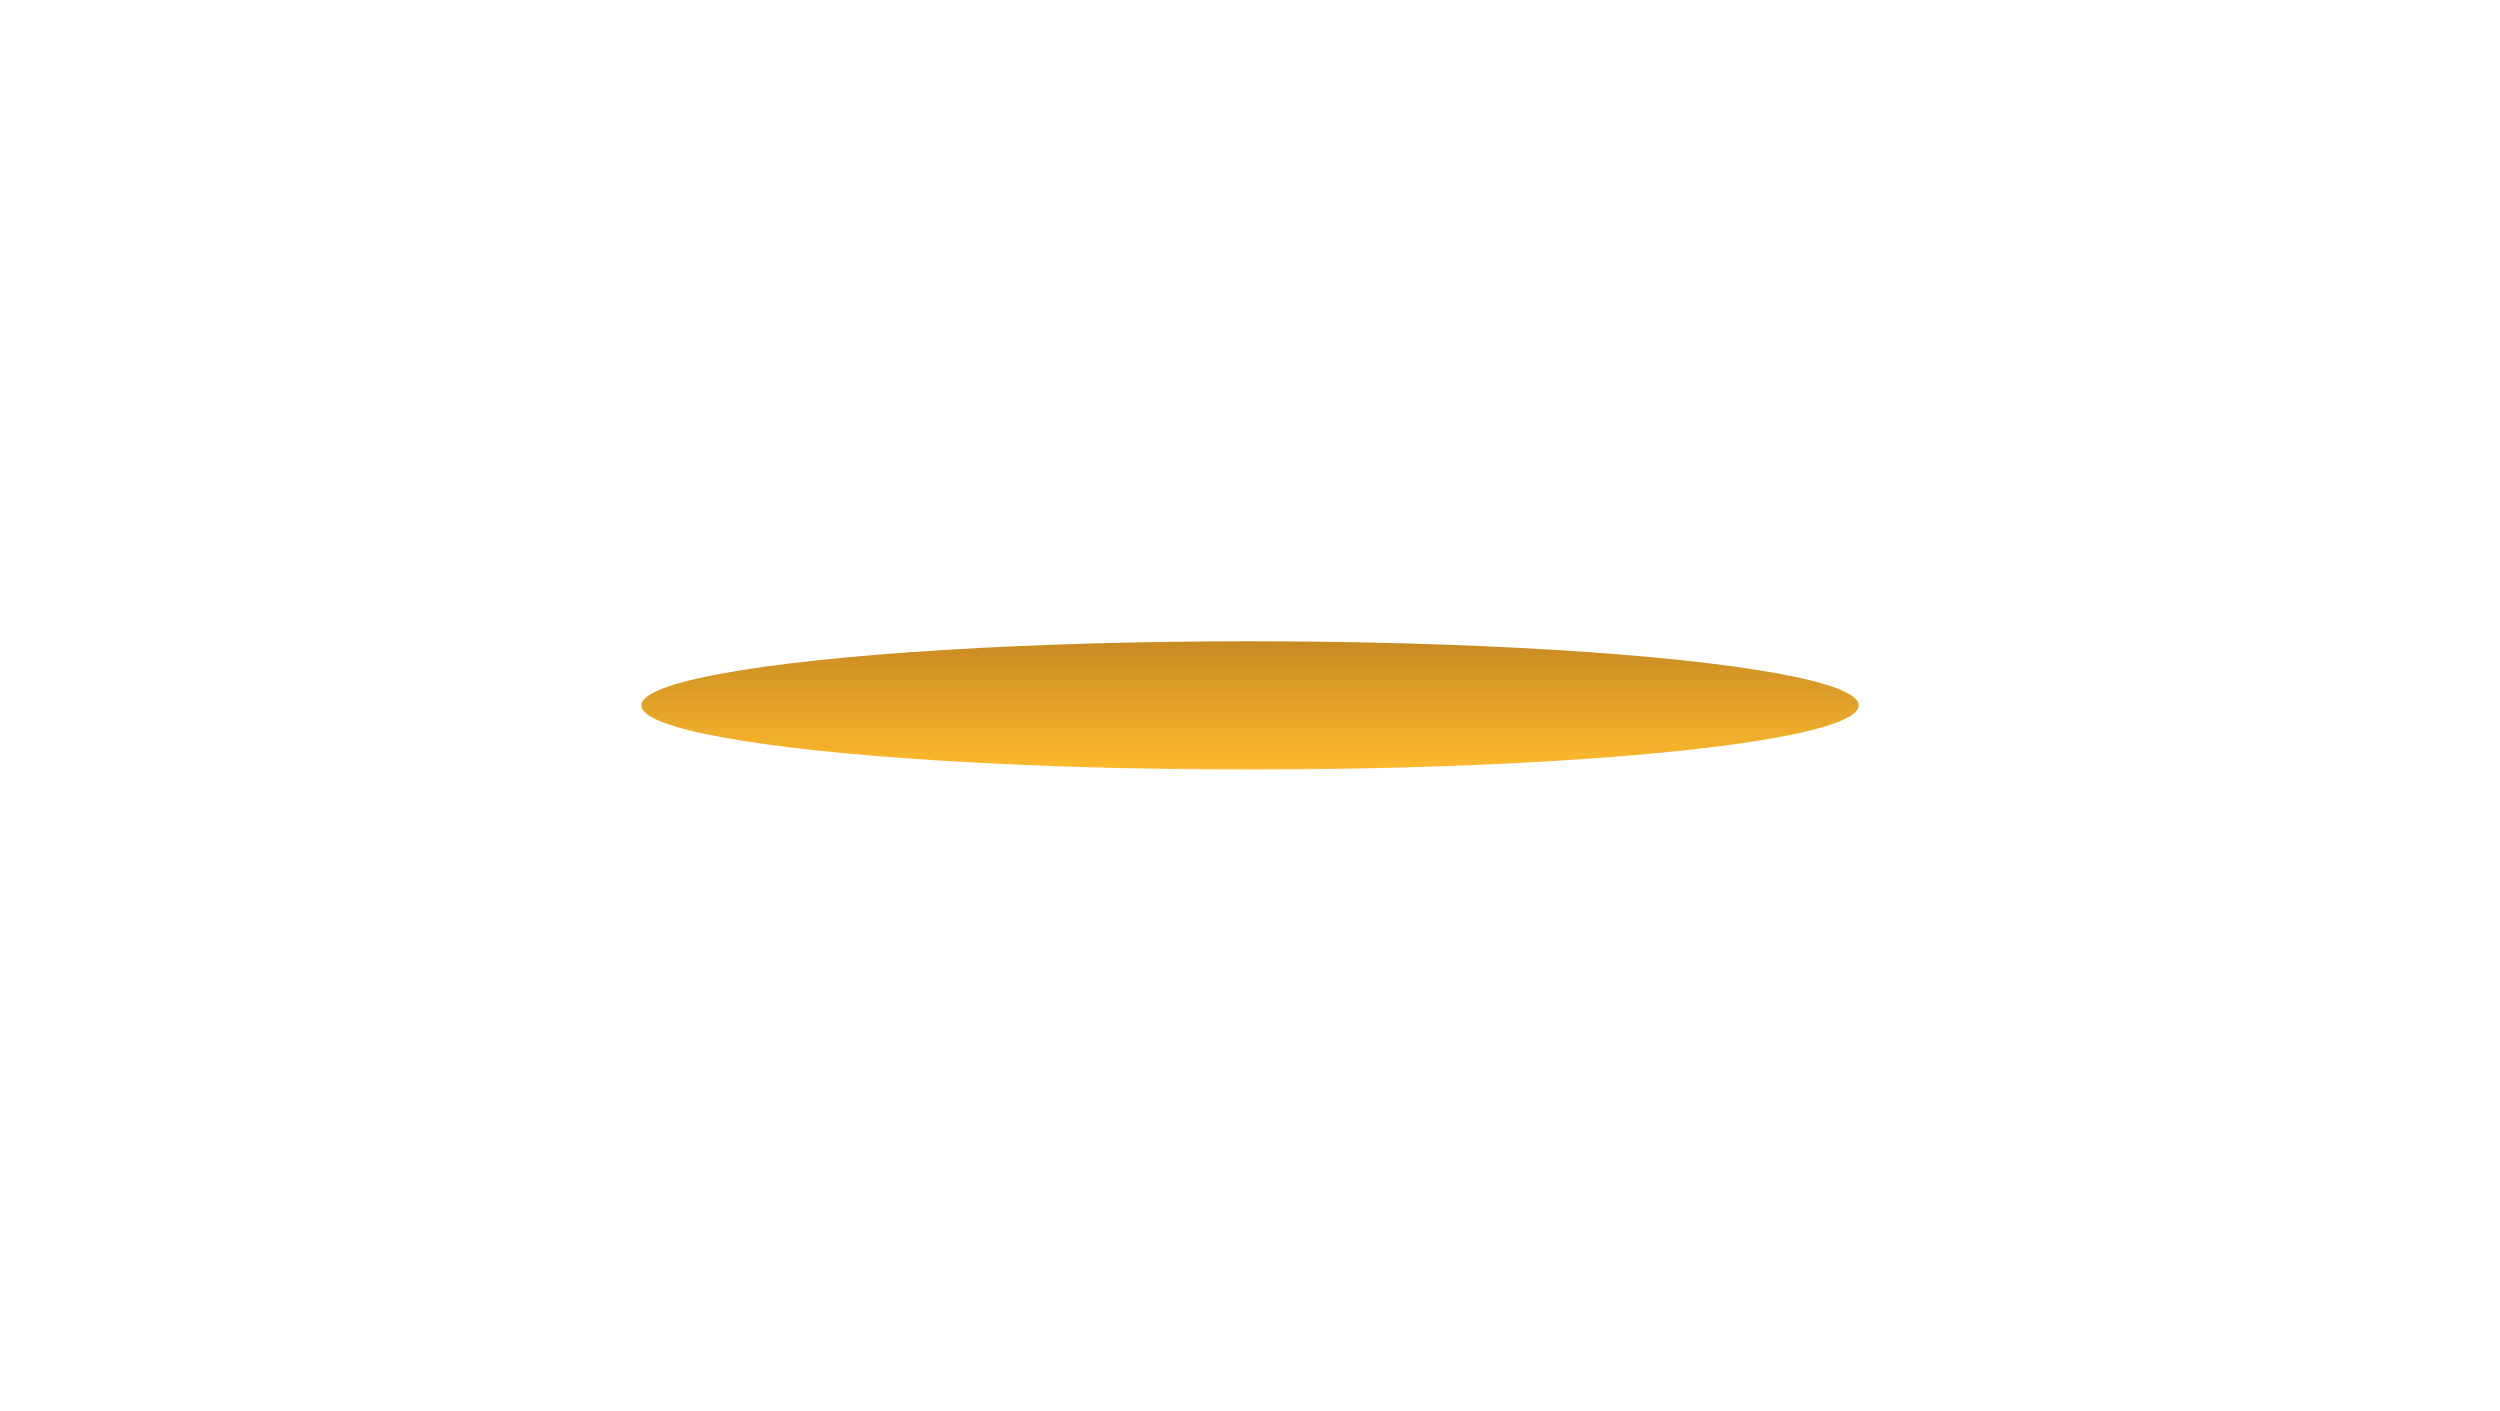 <?xml version="1.0" encoding="UTF-8"?> <svg xmlns="http://www.w3.org/2000/svg" width="2534" height="1430" viewBox="0 0 2534 1430" fill="none"> <g filter="url(#filter0_f_92_135)"> <ellipse cx="1267" cy="715" rx="617" ry="65" fill="url(#paint0_linear_92_135)"></ellipse> </g> <defs> <filter id="filter0_f_92_135" x="0" y="0" width="2534" height="1430" filterUnits="userSpaceOnUse" color-interpolation-filters="sRGB"> <feFlood flood-opacity="0" result="BackgroundImageFix"></feFlood> <feBlend mode="normal" in="SourceGraphic" in2="BackgroundImageFix" result="shape"></feBlend> <feGaussianBlur stdDeviation="325" result="effect1_foregroundBlur_92_135"></feGaussianBlur> </filter> <linearGradient id="paint0_linear_92_135" x1="1267" y1="650" x2="1267" y2="780" gradientUnits="userSpaceOnUse"> <stop stop-color="#C88B23"></stop> <stop offset="0.989" stop-color="#FCB92D"></stop> <stop offset="0.989" stop-color="#FFBB46"></stop> </linearGradient> </defs> </svg> 